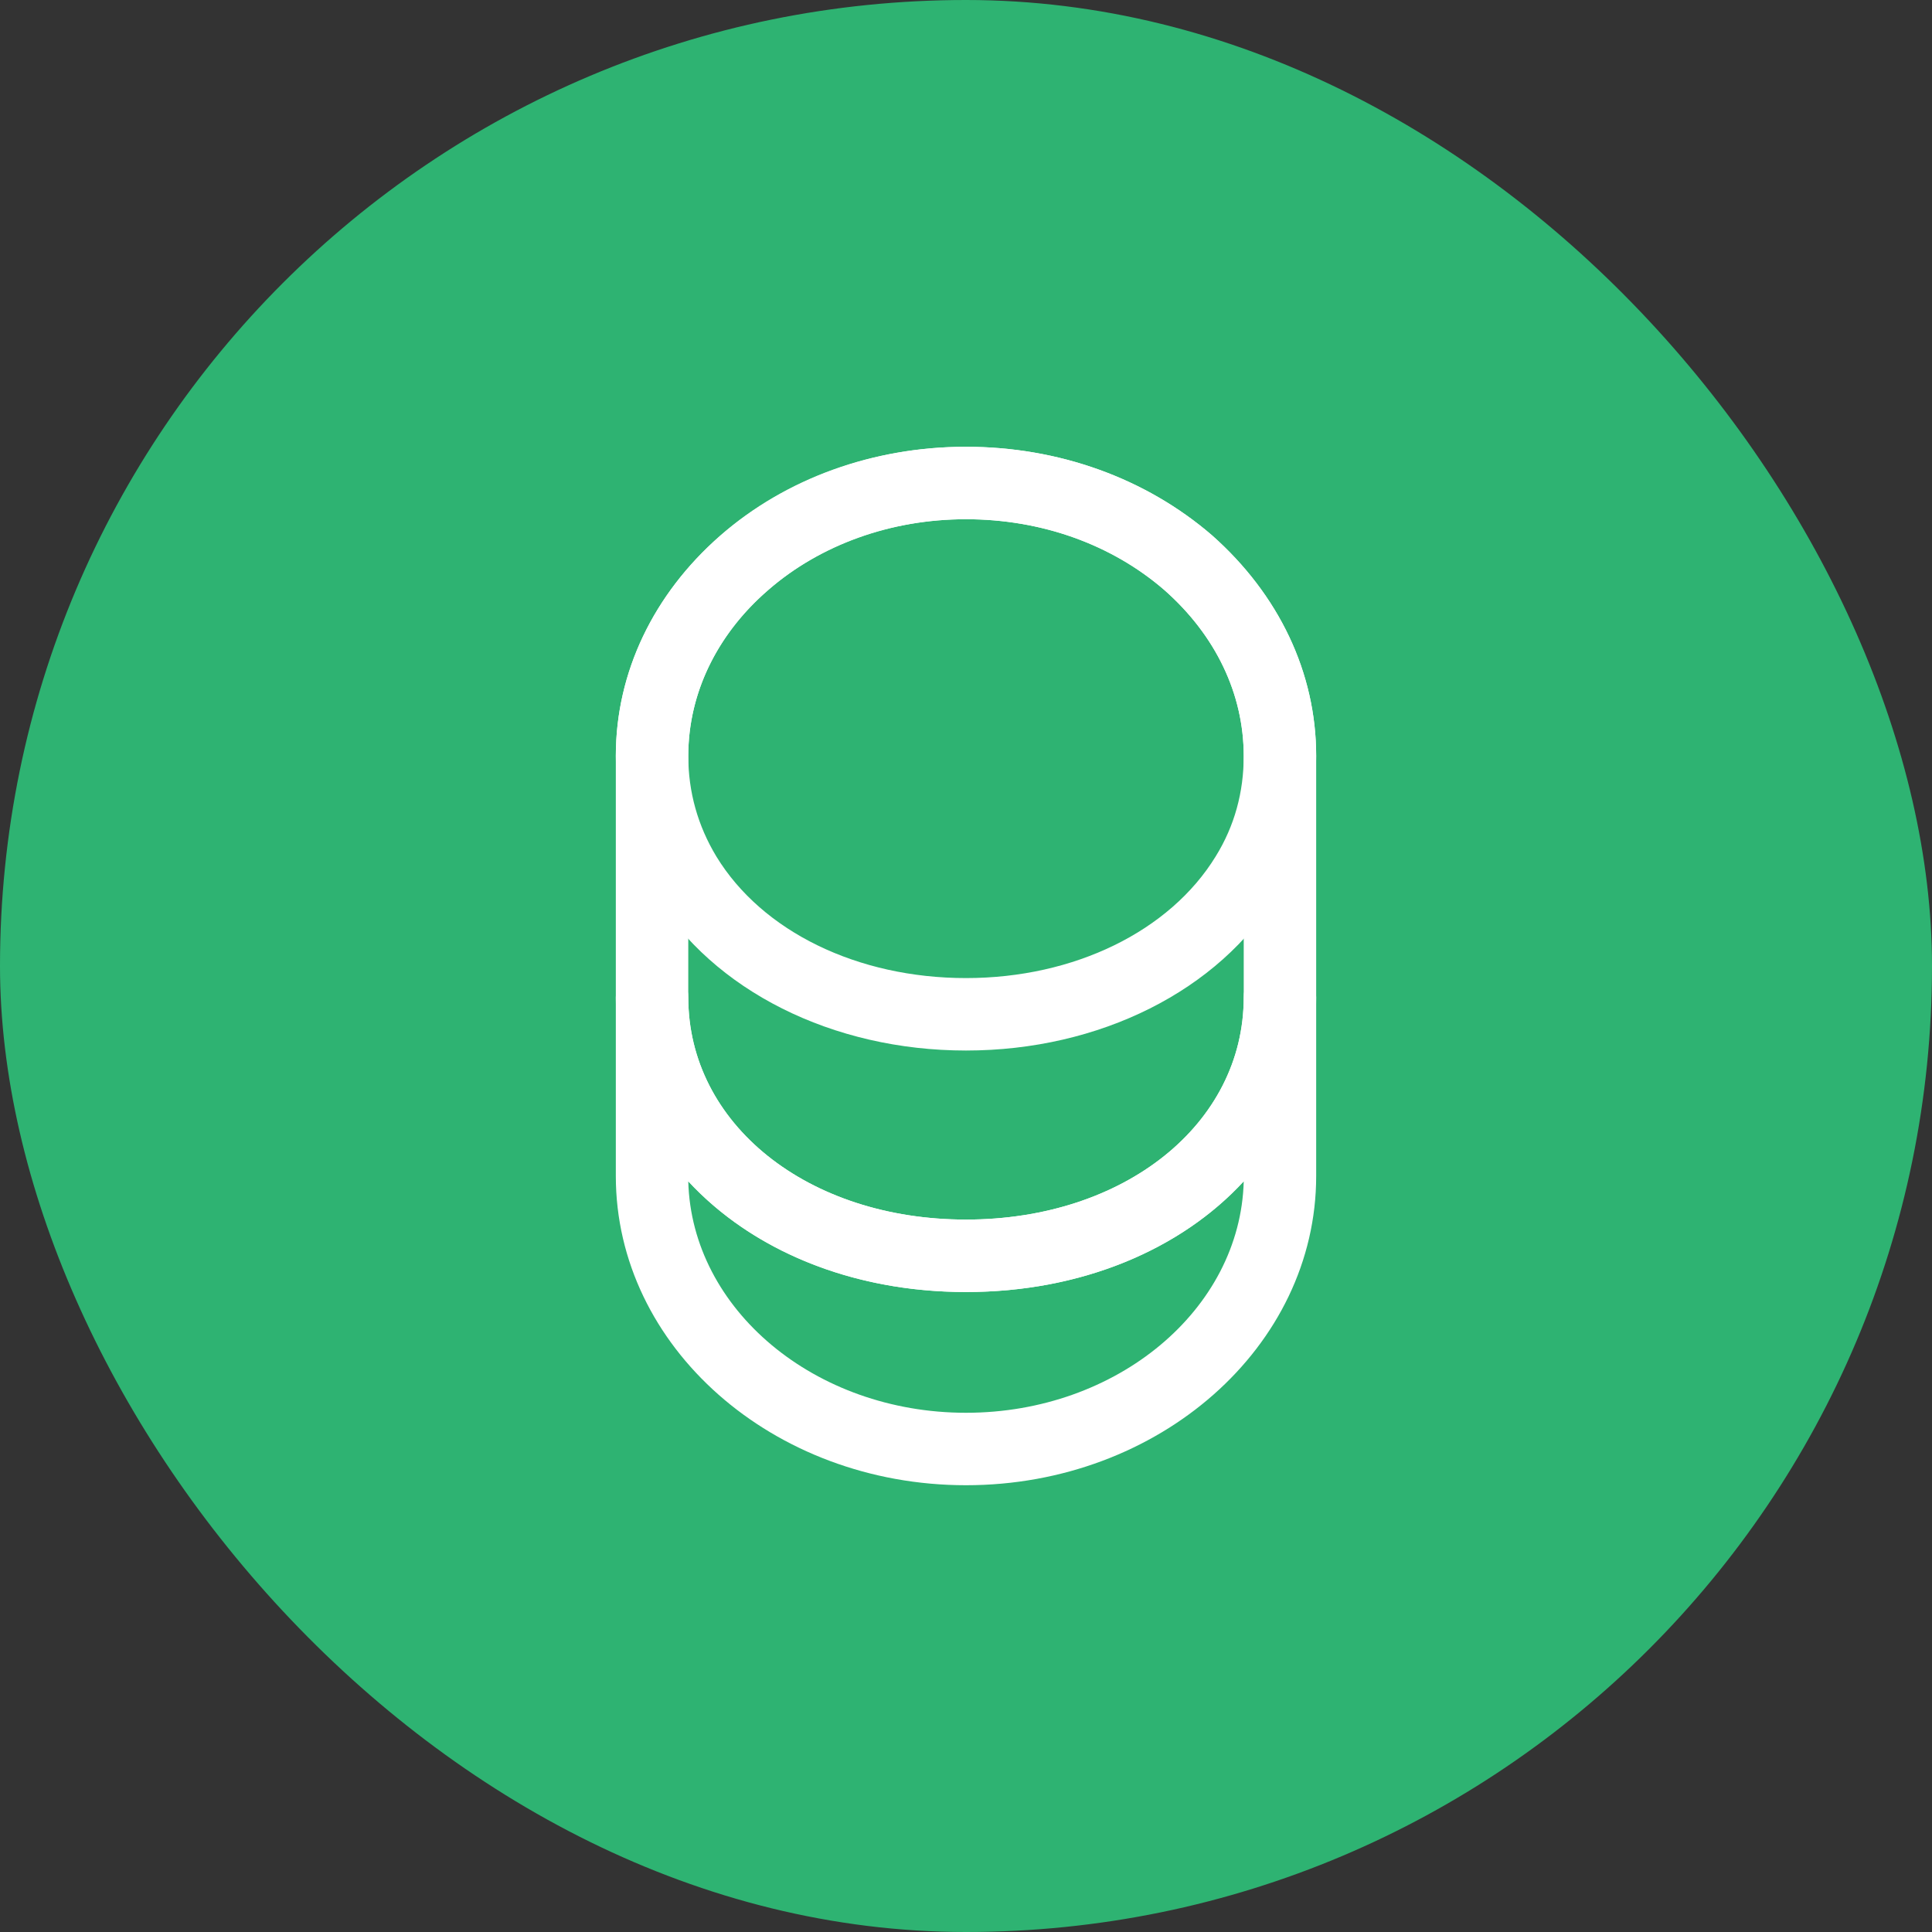 <svg width="40" height="40" viewBox="0 0 40 40" fill="none" xmlns="http://www.w3.org/2000/svg">
<rect x="0" y="0" width="40" height="40" fill="#333333" stroke="none"/>
<rect width="40" height="40" rx="20" fill="#2EB372"/>
<path d="M20 30.75C16 30.75 12.75 27.88 12.75 24.35V20.65C12.75 20.24 13.09 19.9 13.5 19.9C13.91 19.9 14.25 20.24 14.25 20.65C14.25 23.27 16.72 25.25 20 25.25C23.28 25.25 25.75 23.27 25.75 20.65C25.75 20.24 26.09 19.9 26.5 19.9C26.91 19.9 27.25 20.24 27.25 20.65V24.35C27.25 27.88 24 30.75 20 30.75ZM14.25 24.46C14.32 27.11 16.87 29.25 20 29.25C23.13 29.25 25.68 27.11 25.75 24.46C24.45 25.87 22.39 26.75 20 26.75C17.61 26.75 15.56 25.87 14.25 24.46Z" fill="white"/>
<path d="M20 21.75C17.24 21.75 14.76 20.51 13.55 18.51C13.03 17.66 12.75 16.67 12.75 15.65C12.75 13.93 13.52 12.31 14.91 11.09C16.27 9.9 18.08 9.25 20 9.25C21.92 9.25 23.72 9.9 25.09 11.08C26.48 12.31 27.25 13.93 27.25 15.65C27.25 16.67 26.97 17.65 26.45 18.51C25.24 20.51 22.76 21.75 20 21.75ZM20 10.75C18.44 10.75 16.98 11.27 15.89 12.23C14.83 13.15 14.25 14.37 14.25 15.65C14.25 16.4 14.45 17.1 14.83 17.73C15.78 19.29 17.76 20.25 20 20.25C22.24 20.25 24.22 19.28 25.17 17.73C25.56 17.1 25.75 16.4 25.75 15.65C25.75 14.37 25.17 13.15 24.1 12.21C23.01 11.27 21.56 10.75 20 10.75Z" fill="white"/>
<path d="M20 26.75C15.87 26.75 12.75 24.13 12.75 20.65V15.65C12.75 12.12 16 9.25 20 9.25C21.92 9.25 23.72 9.9 25.09 11.08C26.48 12.31 27.25 13.93 27.25 15.65V20.65C27.25 24.13 24.13 26.75 20 26.75ZM20 10.75C16.83 10.75 14.25 12.95 14.25 15.65V20.65C14.25 23.27 16.72 25.25 20 25.25C23.28 25.25 25.75 23.27 25.75 20.65V15.65C25.75 14.37 25.17 13.15 24.1 12.21C23.01 11.27 21.56 10.75 20 10.75Z" fill="white"/>
</svg>
